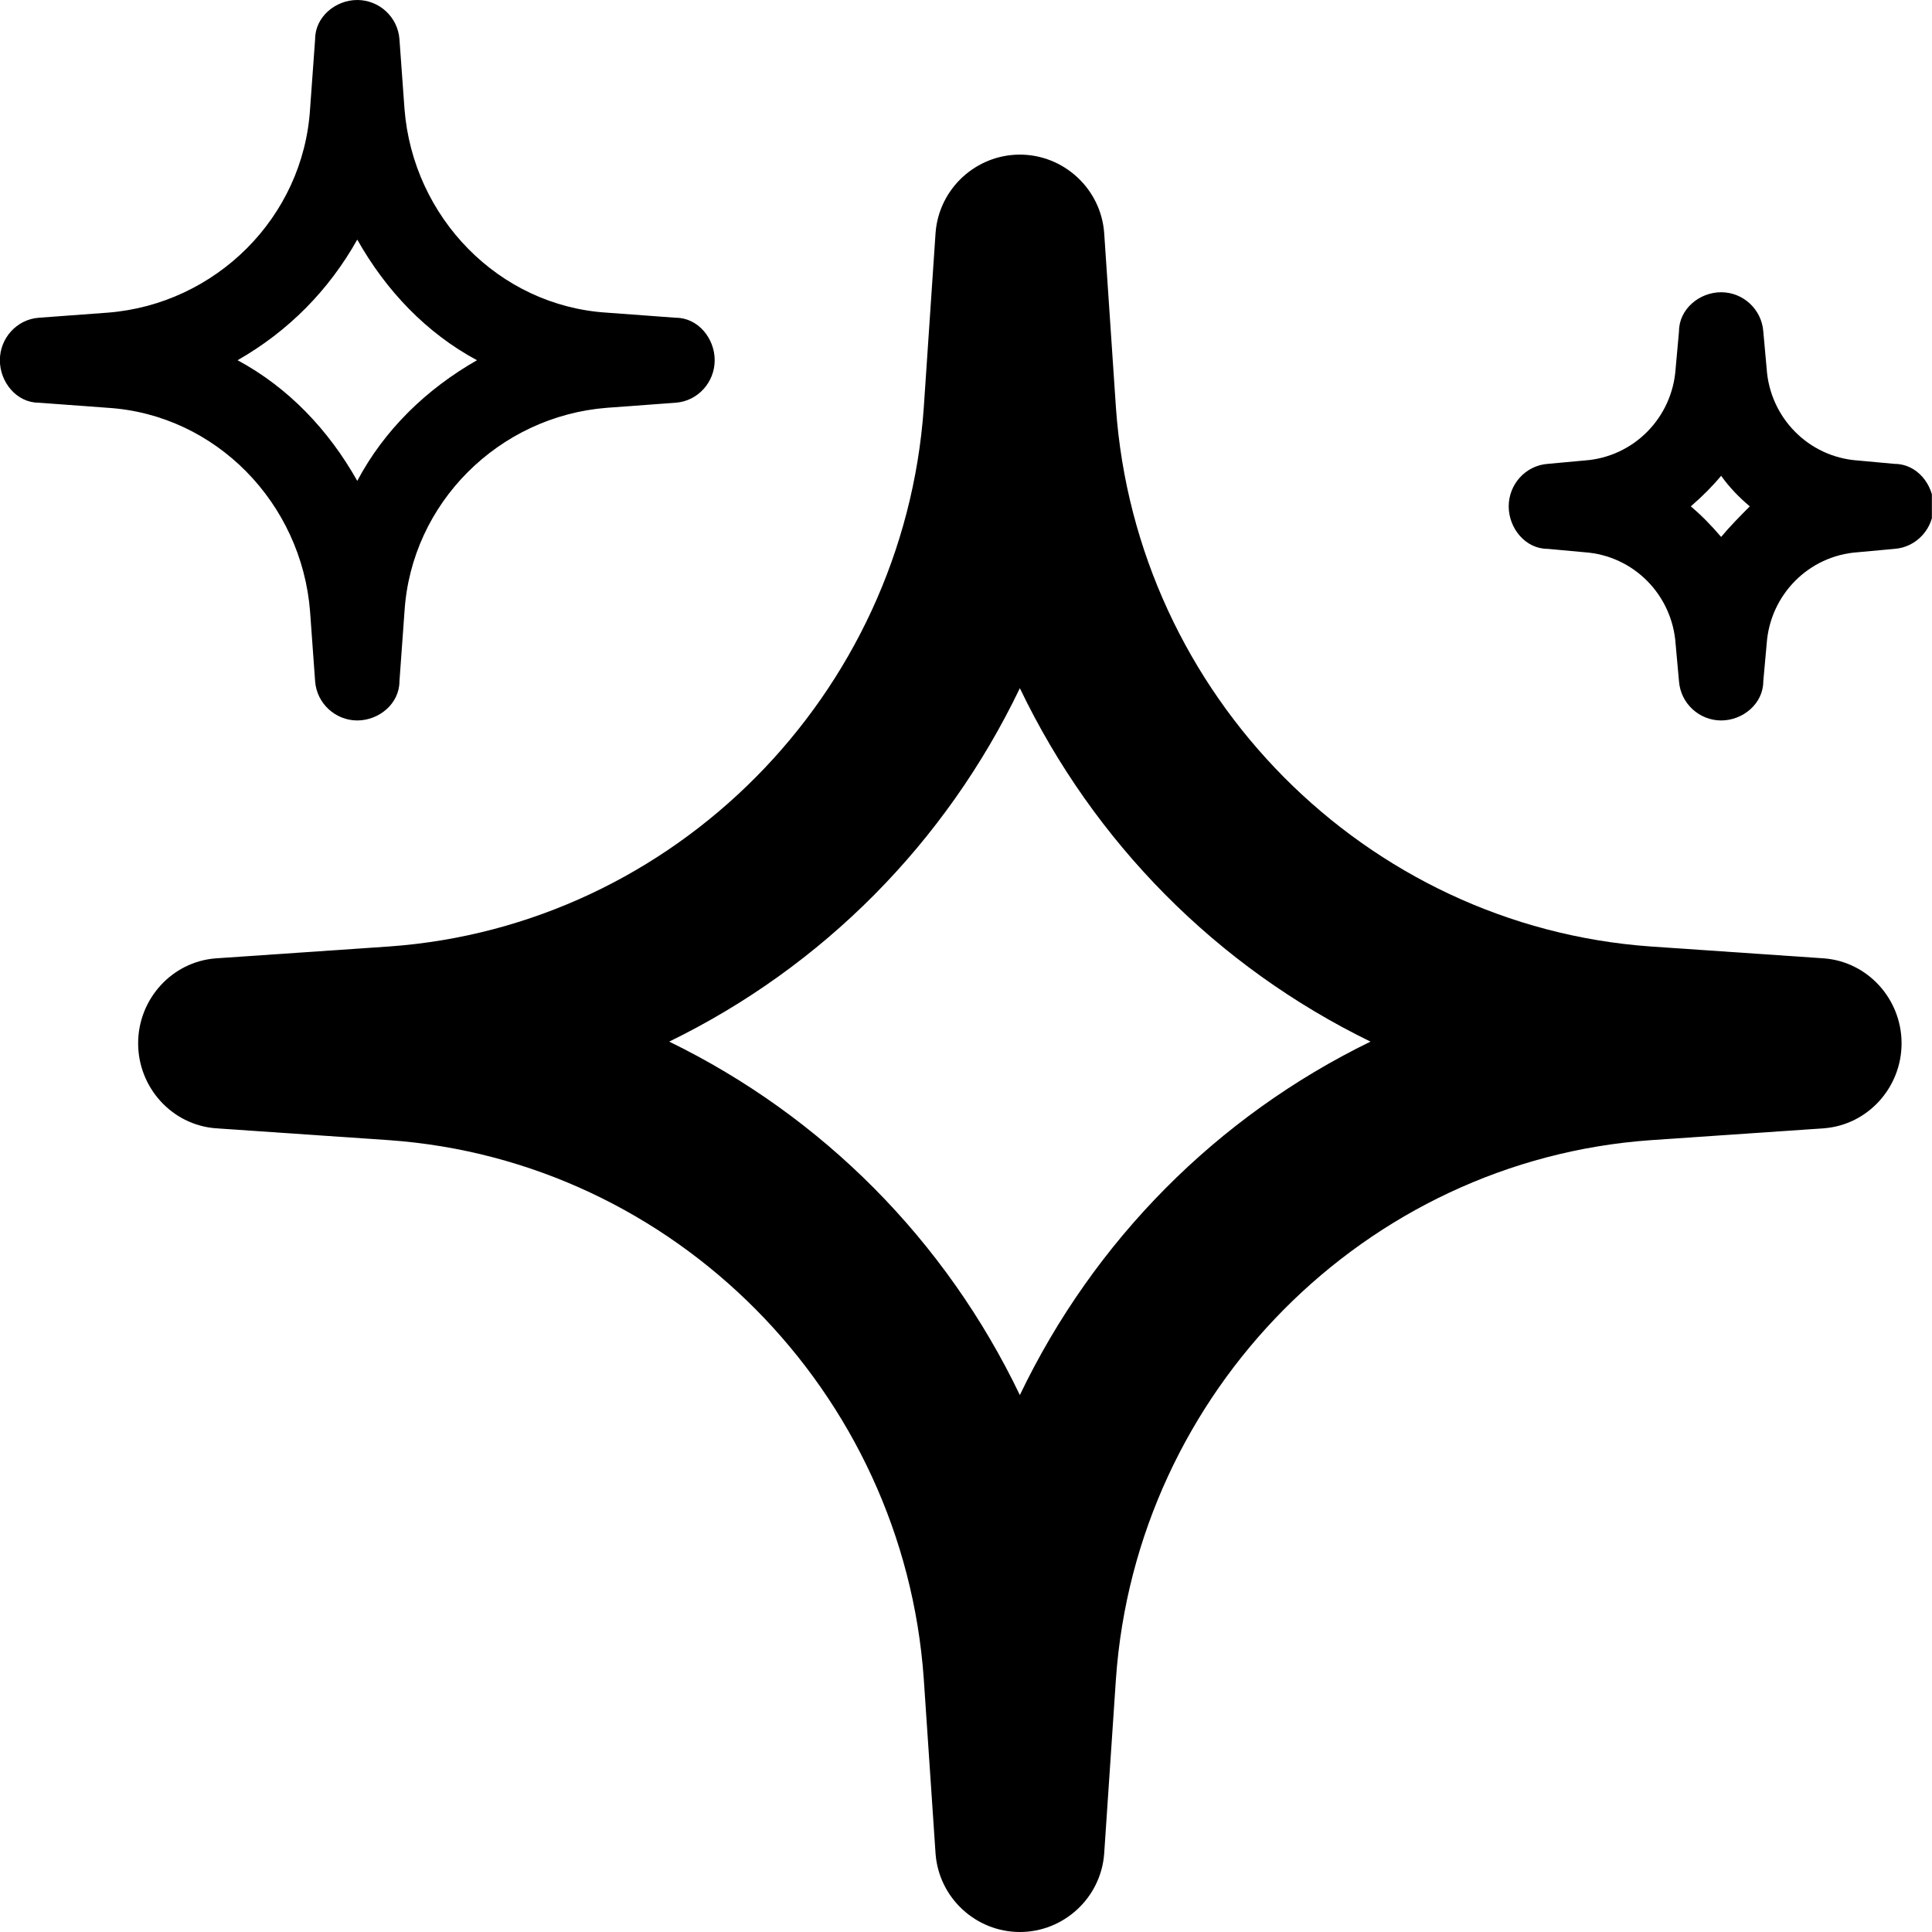 <svg width="64" height="64" viewBox="0 0 64 64" fill="none" xmlns="http://www.w3.org/2000/svg">
<g clip-path="url(#clip0_3737_5293)">
<path fill-rule="evenodd" clip-rule="evenodd" d="M11.835 23.866C11.11 23.866 10.495 23.303 10.439 22.572L10.272 20.264C9.993 16.661 7.144 13.734 3.57 13.509L1.281 13.34C0.555 13.34 -0.004 12.665 -0.004 11.933C-0.004 11.201 0.555 10.582 1.281 10.526L3.57 10.357C7.144 10.076 10.048 7.205 10.272 3.602L10.439 1.295C10.439 0.563 11.11 0 11.835 0C12.562 0 13.176 0.563 13.232 1.295L13.399 3.602C13.678 7.205 16.527 10.132 20.101 10.357L22.39 10.526C23.116 10.526 23.675 11.201 23.675 11.933C23.675 12.665 23.116 13.284 22.39 13.34L20.101 13.509C16.527 13.791 13.623 16.661 13.399 20.264L13.232 22.572C13.232 23.303 12.562 23.866 11.835 23.866ZM7.87 11.933C9.546 12.834 10.886 14.241 11.835 15.93C12.729 14.241 14.125 12.89 15.801 11.933C14.125 11.033 12.785 9.625 11.835 7.937C10.886 9.625 9.546 10.976 7.87 11.933ZM33.784 64C32.332 64 31.104 62.874 30.992 61.411L30.601 55.613C29.931 46.1 22.336 38.445 12.898 37.77L7.145 37.376C5.693 37.263 4.576 36.025 4.576 34.561C4.576 33.098 5.693 31.859 7.145 31.747L12.898 31.353C22.336 30.677 29.931 23.022 30.601 13.509L30.992 7.711C31.104 6.248 32.332 5.122 33.784 5.122C35.236 5.122 36.465 6.248 36.577 7.711L36.967 13.509C37.638 23.022 45.233 30.677 54.671 31.353L60.423 31.747C61.875 31.859 62.992 33.098 62.992 34.561C62.992 36.025 61.875 37.263 60.423 37.376L54.671 37.77C45.233 38.445 37.638 46.1 36.967 55.613L36.577 61.411C36.465 62.874 35.236 64 33.784 64ZM22.168 34.505C27.25 36.981 31.327 41.09 33.784 46.213C36.241 41.09 40.318 36.981 45.4 34.505C40.318 32.028 36.241 27.919 33.784 22.797C31.327 27.919 27.25 32.028 22.168 34.505ZM55.619 22.571C55.675 23.303 56.289 23.866 57.015 23.866C57.741 23.866 58.411 23.303 58.411 22.571L58.523 21.333C58.634 19.701 59.919 18.406 61.538 18.294L62.767 18.181C63.493 18.125 64.052 17.506 64.052 16.774C64.052 16.042 63.493 15.367 62.767 15.367L61.538 15.254C59.919 15.141 58.634 13.847 58.523 12.214L58.411 10.976C58.355 10.244 57.741 9.681 57.015 9.681C56.289 9.681 55.619 10.244 55.619 10.976L55.507 12.214C55.395 13.847 54.111 15.141 52.491 15.254L51.263 15.367C50.537 15.423 49.978 16.042 49.978 16.774C49.978 17.506 50.537 18.181 51.263 18.181L52.491 18.294C54.111 18.406 55.395 19.701 55.507 21.333L55.619 22.571ZM57.015 17.787C56.68 17.393 56.345 17.055 56.01 16.774C56.401 16.436 56.736 16.098 57.015 15.761C57.294 16.154 57.629 16.492 57.964 16.774L57.964 16.774C57.629 17.111 57.294 17.449 57.015 17.787Z" fill="black"/>
</g>
<defs>
<clipPath id="clip0_3737_5293">
<rect width="64" height="64" fill="white" transform="translate(-0.004)"/>
</clipPath>
</defs>
</svg>
